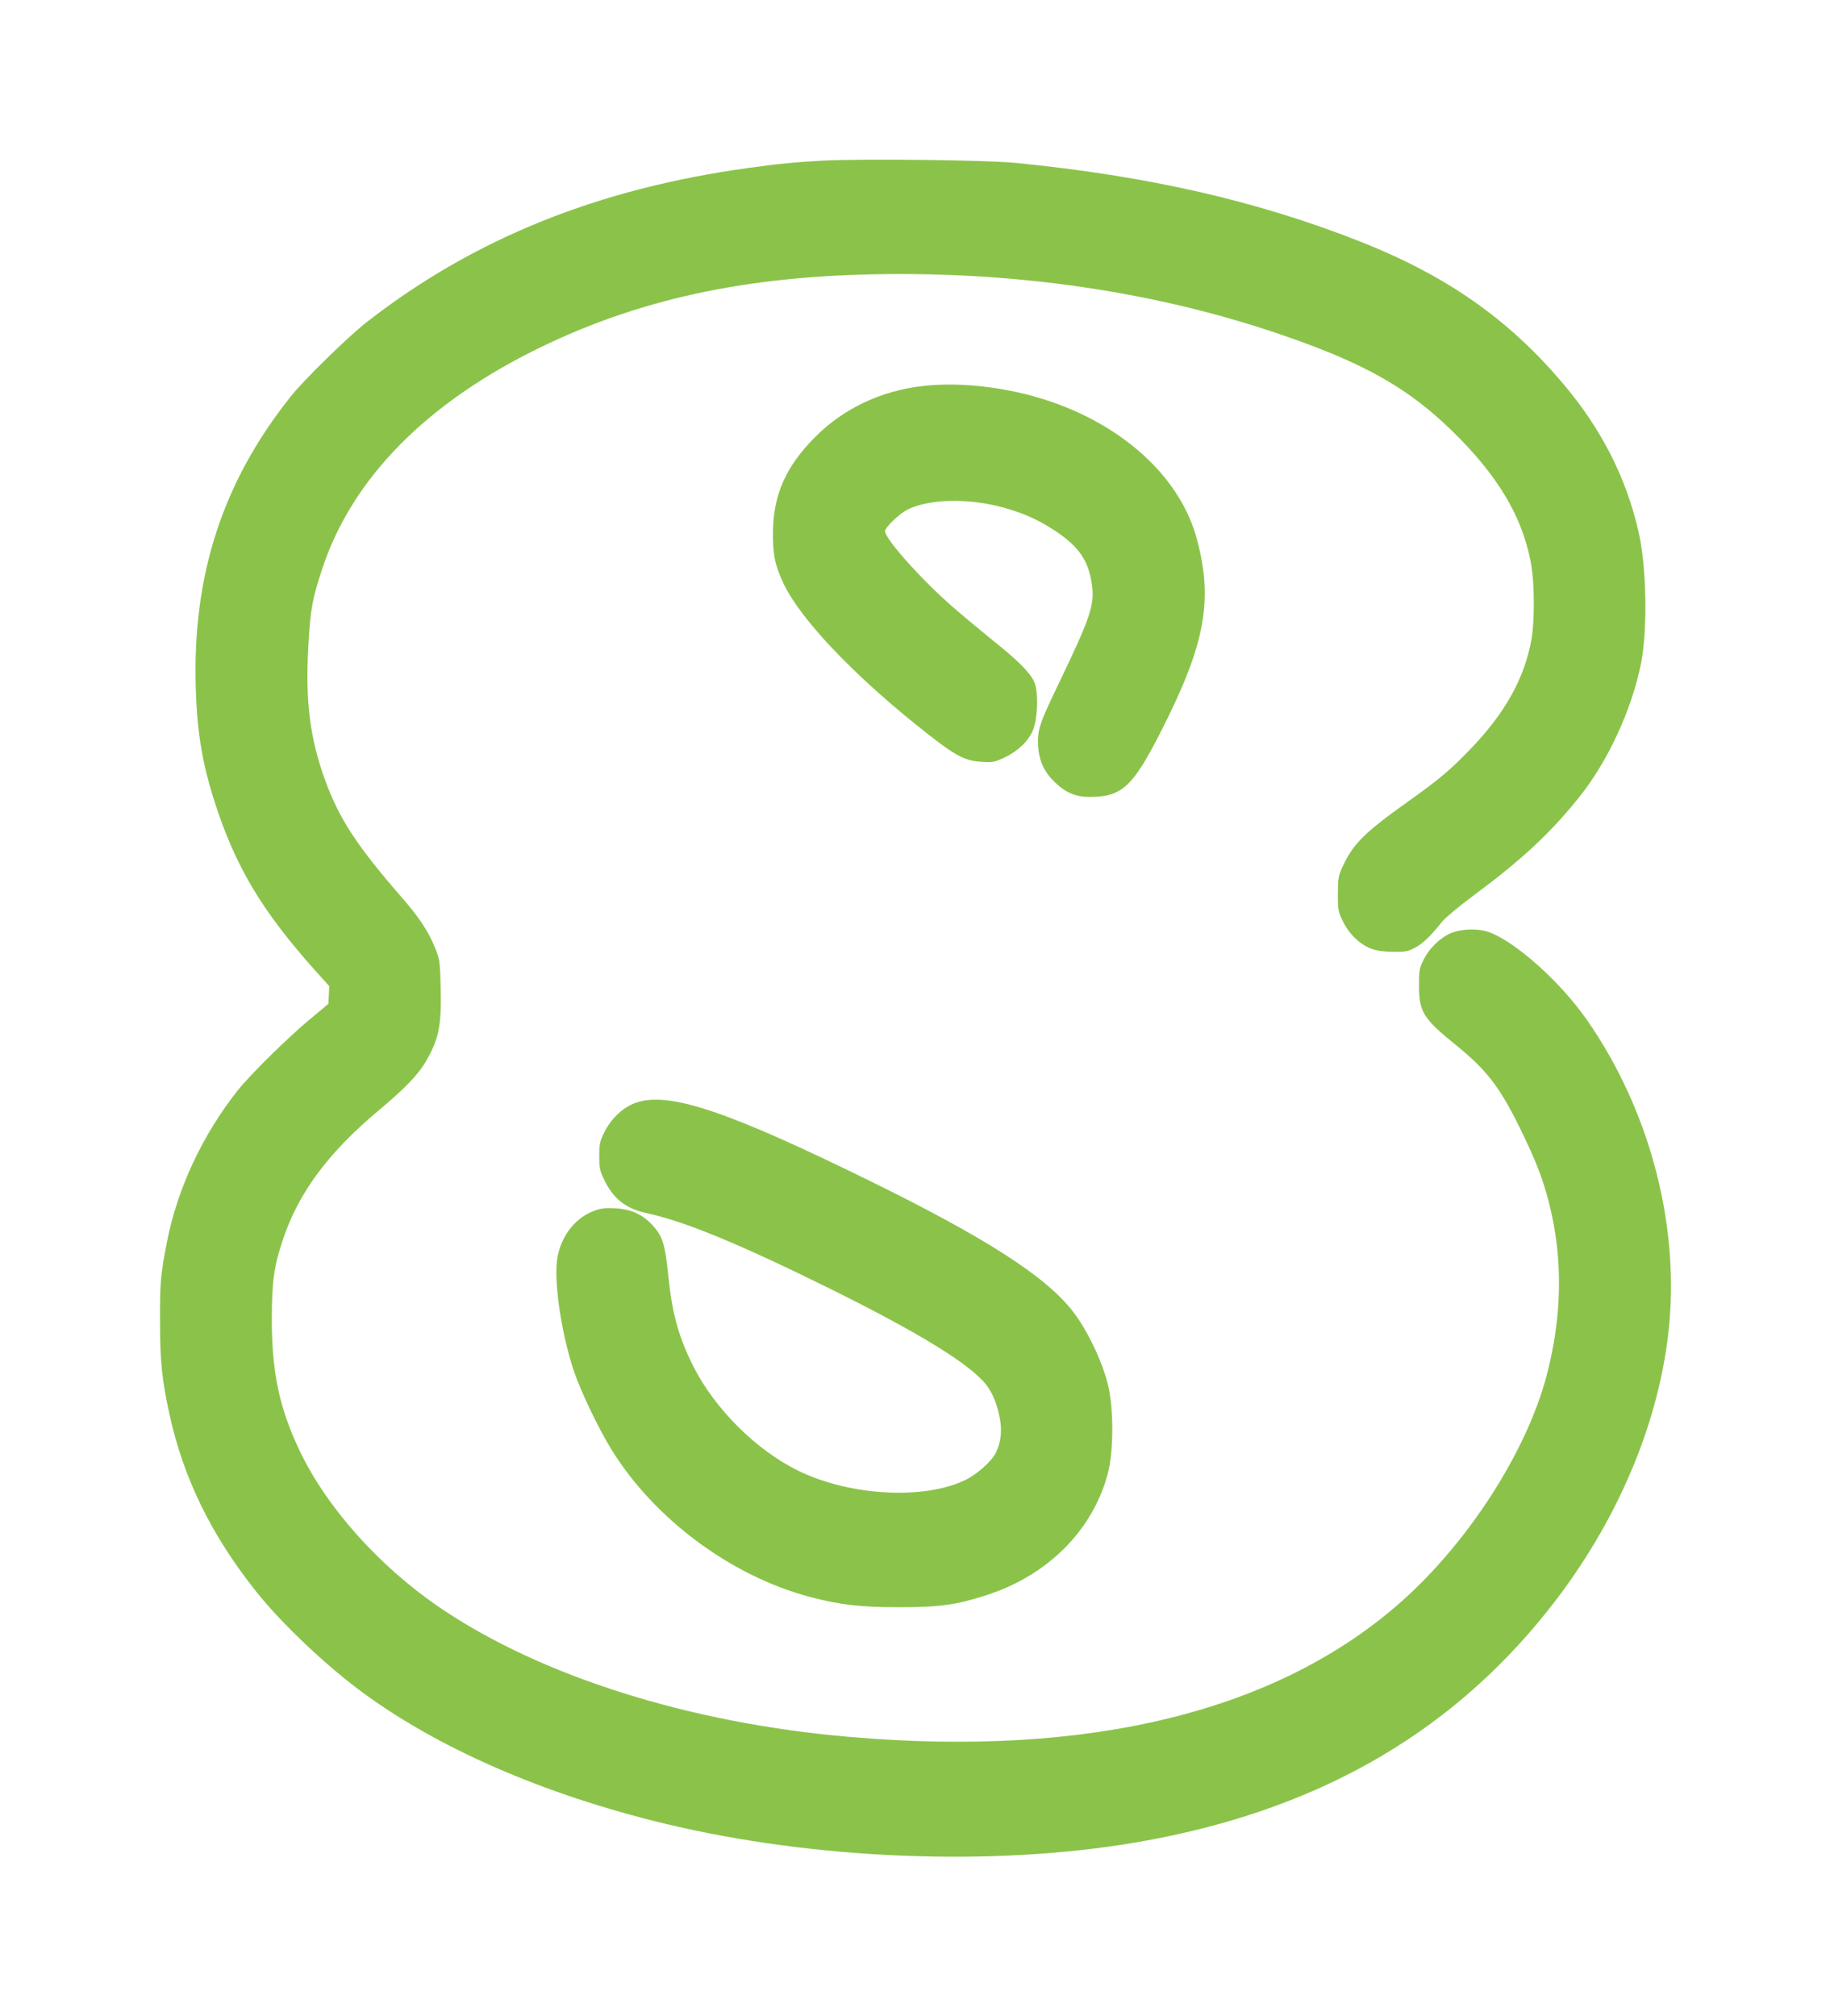 <?xml version="1.0" standalone="no"?>
<!DOCTYPE svg PUBLIC "-//W3C//DTD SVG 20010904//EN"
 "http://www.w3.org/TR/2001/REC-SVG-20010904/DTD/svg10.dtd">
<svg version="1.0" xmlns="http://www.w3.org/2000/svg"
 width="1162pt" height="1280pt" viewBox="0 0 1162 1280"
 preserveAspectRatio="xMidYMid meet">
<g transform="translate(0,1280) scale(0.1,-0.1)"
fill="#8bc34a" stroke="none">
<path d="M5225 11780 c-160 -8 -293 -21 -470 -46 -960 -132 -1745 -449 -2425
-978 -120 -94 -399 -366 -486 -476 -431 -542 -623 -1133 -601 -1850 9 -282 41
-474 119 -719 131 -408 296 -688 632 -1065 l97 -108 -3 -56 -3 -56 -120 -100
c-143 -119 -379 -353 -457 -451 -224 -285 -380 -619 -447 -956 -41 -210 -46
-262 -45 -504 0 -257 12 -375 60 -595 89 -407 266 -768 550 -1125 155 -195
422 -450 649 -621 487 -367 1172 -667 1949 -854 949 -228 2080 -273 2986 -119
1122 191 1980 673 2615 1469 443 555 719 1207 775 1830 58 656 -133 1362 -522
1922 -168 242 -456 500 -625 560 -72 25 -175 21 -245 -9 -66 -30 -133 -95
-168 -166 -28 -56 -30 -68 -30 -166 0 -165 28 -210 235 -377 196 -159 279
-267 409 -533 100 -205 141 -311 181 -466 91 -354 85 -725 -16 -1105 -128
-480 -494 -1049 -917 -1426 -785 -699 -1979 -994 -3502 -863 -1016 86 -1965
385 -2605 820 -387 263 -722 638 -894 1001 -128 270 -176 498 -175 838 0 233
14 331 70 498 99 298 288 553 608 821 164 137 251 227 298 308 86 147 102 230
96 478 -4 163 -6 173 -36 248 -43 105 -100 192 -213 321 -285 328 -396 498
-486 746 -96 265 -125 503 -105 852 13 228 25 296 87 483 190 580 668 1063
1398 1415 661 318 1362 460 2272 460 835 0 1639 -125 2360 -365 596 -198 891
-367 1205 -691 259 -267 399 -520 445 -804 19 -123 19 -342 0 -456 -43 -247
-167 -471 -388 -700 -129 -134 -195 -190 -397 -334 -274 -195 -347 -267 -412
-407 -30 -63 -32 -76 -33 -178 0 -105 2 -114 33 -177 40 -82 112 -149 185
-174 34 -12 82 -18 137 -18 75 -1 91 3 138 28 50 28 97 73 171 166 19 23 105
95 190 158 314 233 493 399 678 630 181 225 333 552 393 849 42 212 36 611
-15 833 -78 346 -237 659 -485 950 -343 405 -737 680 -1280 895 -658 260
-1351 418 -2195 501 -185 18 -975 27 -1220 14z"/>
<path d="M5858 10349 c-265 -31 -501 -142 -681 -323 -188 -188 -268 -369 -269
-611 -1 -142 15 -213 72 -330 109 -220 422 -552 835 -885 244 -196 302 -230
416 -237 71 -5 82 -3 143 25 90 42 160 109 187 181 30 78 33 248 5 304 -31 62
-102 133 -261 260 -82 67 -197 162 -255 213 -199 173 -430 432 -430 481 0 25
91 112 144 138 153 75 432 73 668 -6 108 -35 191 -77 285 -141 134 -93 191
-176 214 -315 23 -140 -1 -212 -216 -659 -115 -239 -129 -281 -123 -383 6 -92
38 -162 104 -226 70 -68 133 -95 224 -95 204 0 273 64 454 420 279 549 331
829 225 1220 -99 366 -426 684 -879 853 -273 102 -600 146 -862 116z"/>
<path d="M4043 5800 c-83 -27 -161 -99 -205 -188 -29 -59 -33 -76 -33 -152 0
-71 4 -94 27 -142 60 -129 141 -193 279 -222 237 -51 586 -195 1164 -481 567
-281 888 -479 989 -610 43 -57 72 -133 87 -225 12 -79 2 -144 -30 -209 -28
-53 -121 -135 -195 -170 -262 -125 -729 -99 -1054 59 -268 130 -534 394 -672
669 -91 183 -131 327 -156 565 -21 209 -36 256 -103 329 -61 66 -136 100 -235
105 -66 3 -92 0 -138 -18 -117 -44 -206 -160 -229 -298 -24 -144 24 -472 103
-712 44 -131 153 -360 237 -498 271 -443 759 -807 1261 -941 192 -51 323 -66
570 -66 259 0 364 15 555 77 390 126 675 413 770 774 37 142 37 421 -1 567
-37 147 -131 343 -220 458 -170 222 -550 467 -1289 830 -900 442 -1272 568
-1482 499z"/>
</g>
</svg>

